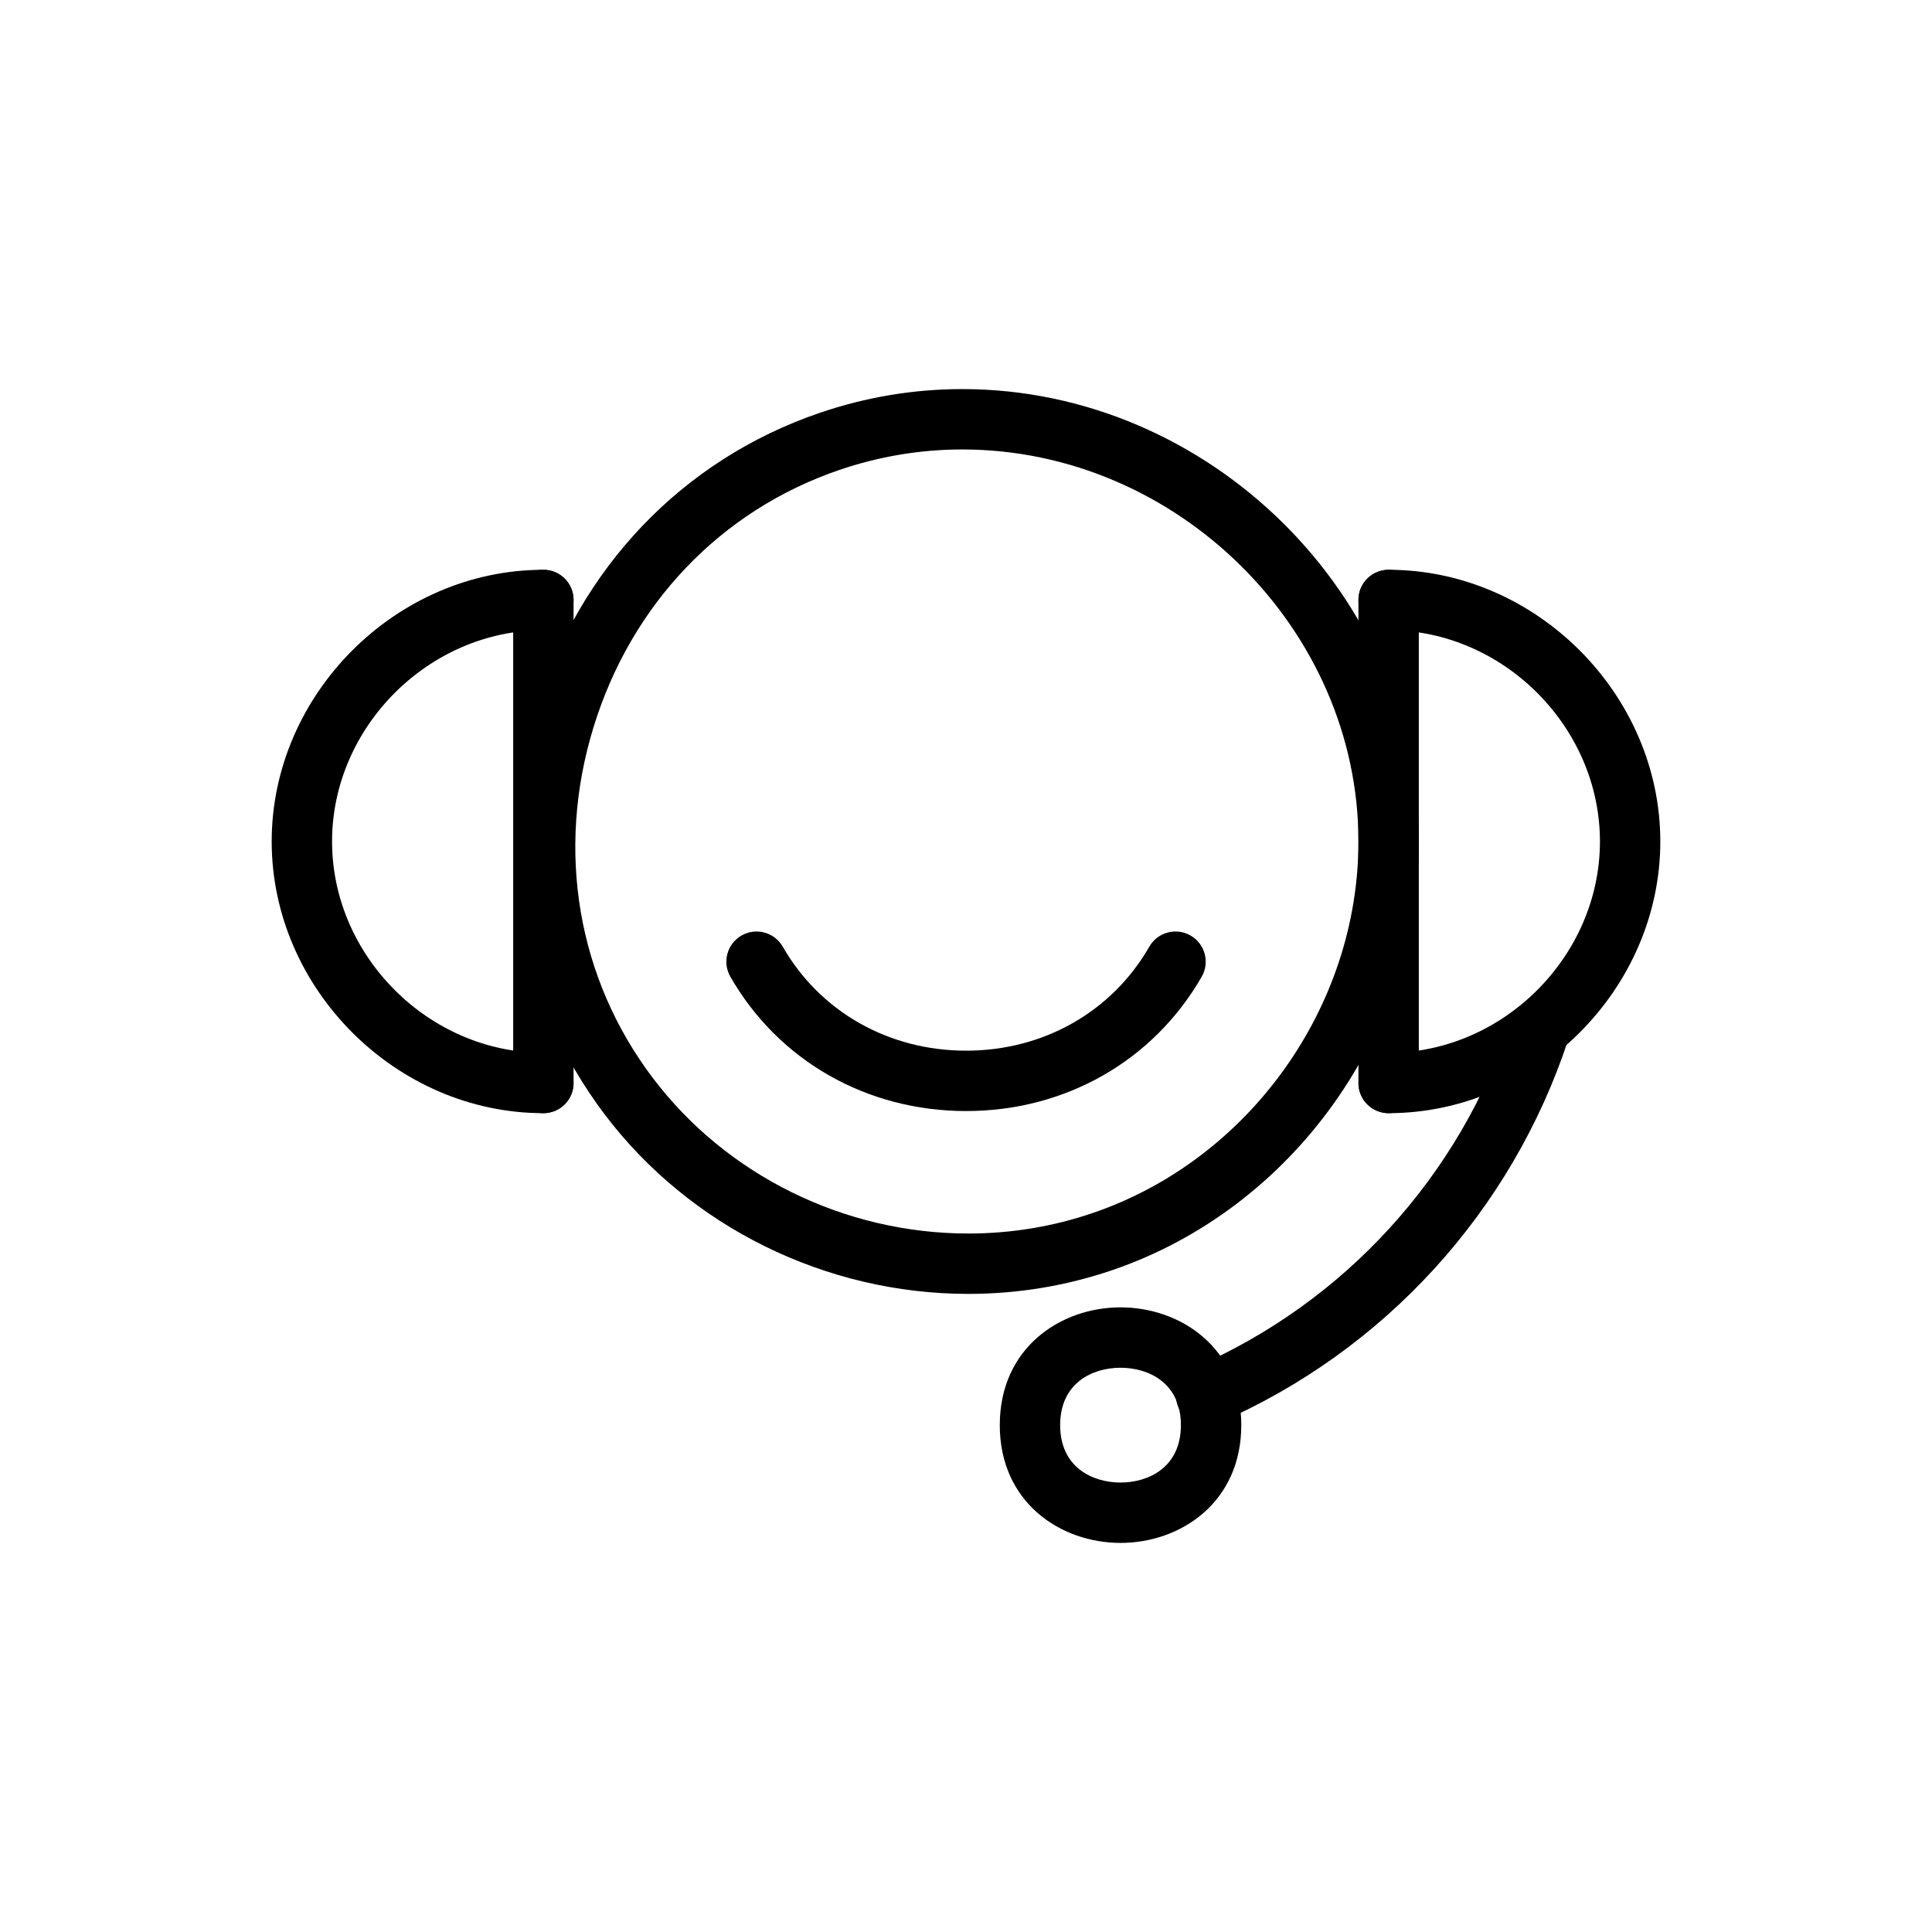 <?xml version="1.0" encoding="UTF-8"?>
<svg xmlns="http://www.w3.org/2000/svg" id="Layer_3" height="512" viewBox="0 0 64 64" width="512">
  <g>
    <g id="ARC_172_">
      <g>
        <path d="m32.003 36.805c-3.291 0-6.21-1.664-7.809-4.45-.275-.479-.109-1.091.37-1.365.478-.274 1.09-.11 1.365.369 1.238 2.158 3.509 3.446 6.075 3.446 2.562 0 4.831-1.288 6.069-3.446.274-.479.887-.644 1.365-.369.479.274.645.886.37 1.365-1.6 2.786-4.518 4.45-7.805 4.45z"></path>
      </g>
    </g>
    <g id="ARC_171_">
      <g>
        <path d="m39.955 47.226c-.386 0-.754-.225-.918-.603-.22-.507.013-1.096.52-1.314 4.976-2.158 8.801-6.35 10.494-11.501.172-.524.735-.81 1.263-.638.524.173.81.738.638 1.263-1.872 5.693-6.099 10.326-11.598 12.71-.132.056-.267.083-.399.083z"></path>
      </g>
    </g>
    <g id="CIRCLE_30_">
      <g>
        <path d="m37.119 51.111c-1.988 0-4-1.341-4-3.902s2.012-3.901 4-3.901 4 1.34 4 3.901-2.012 3.902-4 3.902zm0-5.803c-.923 0-2 .498-2 1.901s1.077 1.902 2 1.902 2-.499 2-1.902-1.077-1.901-2-1.901z"></path>
      </g>
    </g>
    <g id="CIRCLE_29_">
      <g>
        <path d="m32.078 42.862c-4.729 0-9.234-2.225-12.05-5.949-2.888-3.821-3.72-8.706-2.281-13.402 1.44-4.701 4.868-8.285 9.405-9.834 1.531-.523 3.121-.788 4.726-.788 8.196 0 15.122 6.863 15.122 14.986 0 6.319-4.174 12.158-10.151 14.199-1.532.523-3.137.788-4.771.788zm-.201-27.973c-1.384 0-2.756.229-4.079.681-3.923 1.339-6.889 4.447-8.139 8.527-1.249 4.075-.533 8.308 1.964 11.609 2.44 3.229 6.349 5.156 10.455 5.156 1.414 0 2.802-.229 4.125-.681 5.179-1.768 8.797-6.828 8.797-12.306 0-7.039-6.01-12.986-13.123-12.986z"></path>
      </g>
    </g>
    <g id="LINE_288_">
      <g>
        <path d="m18 36.875c-.552 0-1-.447-1-1v-16c0-.553.448-1 1-1s1 .447 1 1v16c0 .553-.448 1-1 1z"></path>
      </g>
    </g>
    <g id="ARC_170_">
      <g>
        <path d="m18 36.875c-4.878 0-9-4.121-9-9s4.122-9 9-9c.552 0 1 .447 1 1s-.448 1-1 1c-3.794 0-7 3.206-7 7s3.206 7 7 7c.552 0 1 .447 1 1s-.448 1-1 1z"></path>
      </g>
    </g>
    <g id="LINE_287_">
      <g>
        <path d="m46 36.875c-.552 0-1-.447-1-1v-16c0-.553.448-1 1-1s1 .447 1 1v16c0 .553-.448 1-1 1z"></path>
      </g>
    </g>
    <g id="ARC_169_">
      <g>
        <path d="m46 36.875c-.552 0-1-.447-1-1s.448-1 1-1c3.794 0 7-3.206 7-7s-3.206-7-7-7c-.552 0-1-.447-1-1s.448-1 1-1c4.878 0 9 4.121 9 9s-4.122 9-9 9z"></path>
      </g>
    </g>
  </g>
</svg>
